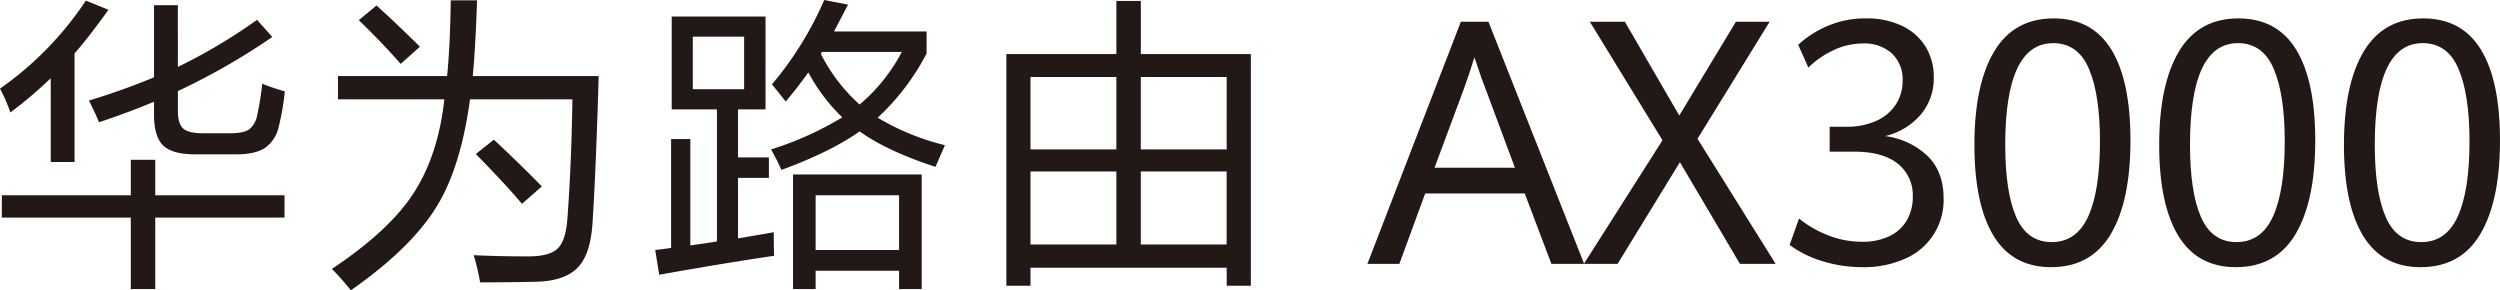 <svg xmlns="http://www.w3.org/2000/svg" width="674.457" height="78.323" viewBox="0 0 674.457 78.323">
  <g id="组_4" data-name="组 4" transform="translate(-1.787 -5.538)">
    <g id="组_1" data-name="组 1" transform="translate(1.787 5.538)">
      <path id="路径_1" data-name="路径 1" d="M4.591,35.832a45.705,45.705,0,0,0-2.8-6.431A89.268,89.268,0,0,0,24.954,5.657l6.1,2.473Q25.779,15.47,21.9,19.919V49.188H15.473V26.6A115.564,115.564,0,0,1,4.591,35.832ZM2.282,64.193V58.174H37.074V48.61h6.6v9.564H78.544v6.018H43.669V83.485h-6.6V64.193ZM28.5,38.47q-.824-2.059-2.721-5.854,9.233-2.8,17.561-6.266V6.893h6.431V23.547a147.706,147.706,0,0,0,21.354-12.7l4.121,4.618A178.231,178.231,0,0,1,49.771,30.061V35.42q0,3.462,1.483,4.783,1.4,1.235,5.277,1.236h7.42q3.545,0,5.112-1.071a6.464,6.464,0,0,0,2.144-3.958,75.867,75.867,0,0,0,1.319-8.327,60.848,60.848,0,0,0,6.1,2.061,67.827,67.827,0,0,1-1.648,9.564A9.4,9.4,0,0,1,73.267,45.4q-2.638,1.731-7.831,1.731H54.47q-6.184,0-8.656-2.391T43.34,36.409V32.945Q36.415,35.835,28.5,38.47Z" transform="translate(-1.787 -5.492)" fill="#221815"/>
      <path id="路径_2" data-name="路径 2" d="M71.6,83.839a65.833,65.833,0,0,0-5.111-5.772Q82.069,67.679,88.583,57.539q6.595-10.223,8.245-25.229H68.136V26.043H97.569q.824-8.162.989-20.446h7.091q-.415,12.781-1.154,20.446h33.967q-.741,25.559-1.648,39.409-.5,8.492-3.876,12.118-3.545,3.795-11.458,3.959-7.093.164-15.007.165a58.646,58.646,0,0,0-1.731-7.339q6.6.328,14.676.329,5.854,0,8-2.142,2.225-2.144,2.638-8.41,1.071-14.676,1.32-31.825H103.754q-2.474,18.221-8.905,28.773Q88,72.381,71.6,83.839Zm13.44-61.093q-4.949-5.688-11.3-11.789L78.525,7q5.769,5.194,11.707,11.13Zm32.73,37.76q-4.123-4.945-12.449-13.439l4.864-3.875q7.338,6.846,12.945,12.615Z" transform="translate(23.049 -5.515)" fill="#221815"/>
      <path id="路径_3" data-name="路径 3" d="M133.972,35.053V9.99h25.311V35.053h-7.419V48h8.327V53.52h-8.327V69.846l9.645-1.65q0,4.453.083,6.348-13.935,2.061-31,5.113l-1.072-6.678q3.049-.33,4.287-.577V43.05H139V71.742q4.778-.658,7.173-1.071V35.053Zm5.689-19.622v14.18h13.851V15.431Zm65.462,35.121q-13.109-4.284-20.446-9.562-8,5.607-21.107,10.387a58.173,58.173,0,0,0-2.8-5.524A86.987,86.987,0,0,0,179.977,37.2a49.574,49.574,0,0,1-9.151-12.12q-3.381,4.7-6.1,7.833-1.814-2.306-3.709-4.617a91.7,91.7,0,0,0,14.1-22.755l6.431,1.236-3.792,7.256h24.98v5.935a63.443,63.443,0,0,1-13.191,17.315A64.784,64.784,0,0,0,207.679,44.7Q205.287,50.224,205.123,50.552ZM166.7,83.531V52.614h34.71V83.531h-6.1V78.583H172.8v4.947Zm6.1-25.311V72.979h22.507V58.22Zm23.25-38.666h-21.6l-.248.494a46.023,46.023,0,0,0,10.47,13.686A47.564,47.564,0,0,0,196.054,19.554Z" transform="translate(47.244 -5.538)" fill="#221815"/>
      <path id="路径_4" data-name="路径 4" d="M197.974,82.556V20.062h29.681V5.716h6.6V20.062h29.681V82.556h-6.514V77.692h-52.93v4.864Zm6.514-56.31V45.784h23.167V26.245Zm0,25.475v19.7h23.167v-19.7Zm52.93-25.475H234.25V45.784h23.167ZM234.25,51.721v19.7h23.167v-19.7Z" transform="translate(73.52 -5.47)" fill="#221815"/>
    </g>
    <g id="组_2" data-name="组 2" transform="translate(370.693 11.406)">
      <path id="路径_5" data-name="路径 5" d="M310.813,56.1H283.952L276.986,75.09h-8.62L293.573,9.778h7.445L326.834,75.09H318Zm-24.336-6.947h21.681l-7.792-20.928q-1.09-2.661-2.611-7.352l-.523-1.489q-1.218,4.06-2.917,8.706Z" transform="translate(-268.366 -9.778)" fill="#221815"/>
    </g>
    <g id="组_3" data-name="组 3" transform="translate(429.094 10.503)">
      <path id="路径_6" data-name="路径 6" d="M331.769,41.757,312.178,9.778h9.448l14.672,25.3,15.28-25.3h9.1l-19.46,31.574L362.287,75.09h-9.622l-16.2-27.424-16.8,27.424h-9.1Z" transform="translate(-310.567 -8.876)" fill="#221815"/>
      <path id="路径_7" data-name="路径 7" d="M359.821,74.71a29.107,29.107,0,0,1-9.142-4.466l2.524-7.127a29.261,29.261,0,0,0,7.989,4.578,24.95,24.95,0,0,0,8.99,1.691,16.589,16.589,0,0,0,7.467-1.532,10.8,10.8,0,0,0,4.658-4.286,12.392,12.392,0,0,0,1.59-6.316,10.826,10.826,0,0,0-4.049-8.93q-4.05-3.247-11.754-3.248h-6.619v-6.72H366a18.988,18.988,0,0,0,8.033-1.579,12.262,12.262,0,0,0,5.267-4.4,11.52,11.52,0,0,0,1.85-6.472A9.557,9.557,0,0,0,378.28,18.6a10.908,10.908,0,0,0-7.792-2.707,18.368,18.368,0,0,0-8.293,1.962,23.857,23.857,0,0,0-6.465,4.534l-2.743-6.135a27.39,27.39,0,0,1,7.945-5.1,25.828,25.828,0,0,1,10.384-2.03,22.025,22.025,0,0,1,9.621,1.984,14.884,14.884,0,0,1,6.377,5.594,15.4,15.4,0,0,1,2.243,8.3,15.055,15.055,0,0,1-3.591,10.171,18.2,18.2,0,0,1-9.513,5.706A20.333,20.333,0,0,1,387.836,46.2q4.376,4.241,4.376,11.457A17.185,17.185,0,0,1,381.85,73.942a27.19,27.19,0,0,1-11.537,2.3A36.816,36.816,0,0,1,359.821,74.71Z" transform="translate(-295.17 -9.126)" fill="#221815"/>
      <path id="路径_8" data-name="路径 8" d="M391.858,67.763q-5.16-8.48-5.159-24.493,0-16.326,5.333-25.235t16.043-8.909q10.4,0,15.564,8.412T428.8,42.052q0,16.33-5.311,25.259t-16.107,8.931Q397.015,76.243,391.858,67.763Zm25.556-5.232q3.155-6.946,3.157-20.207,0-12.629-2.961-19.576T407.945,15.8q-12.932,0-12.931,27.424,0,12.764,2.96,19.507t9.579,6.744Q414.256,69.476,417.414,62.53Z" transform="translate(-281.343 -9.126)" fill="#221815"/>
      <path id="路径_9" data-name="路径 9" d="M427.879,67.763q-5.158-8.48-5.158-24.493,0-16.326,5.332-25.235T444.1,9.126q10.406,0,15.564,8.412t5.159,24.514q0,16.33-5.311,25.259T443.4,76.243Q433.038,76.243,427.879,67.763Zm25.556-5.232q3.157-6.946,3.157-20.207,0-12.629-2.96-19.576T443.966,15.8q-12.93,0-12.931,27.424,0,12.764,2.96,19.507t9.579,6.744Q450.279,69.476,453.434,62.53Z" transform="translate(-267.516 -9.126)" fill="#221815"/>
      <path id="路径_10" data-name="路径 10" d="M463.9,67.763q-5.16-8.48-5.159-24.493,0-16.326,5.333-25.235t16.042-8.909q10.406,0,15.566,8.412t5.158,24.514q0,16.33-5.311,25.259t-16.107,8.931Q469.058,76.243,463.9,67.763Zm25.556-5.232q3.155-6.946,3.156-20.207,0-12.629-2.961-19.576T479.988,15.8q-12.932,0-12.931,27.424,0,12.764,2.96,19.507t9.579,6.744Q486.3,69.476,489.457,62.53Z" transform="translate(-253.689 -9.126)" fill="#221815"/>
    </g>
  </g>
</svg>
